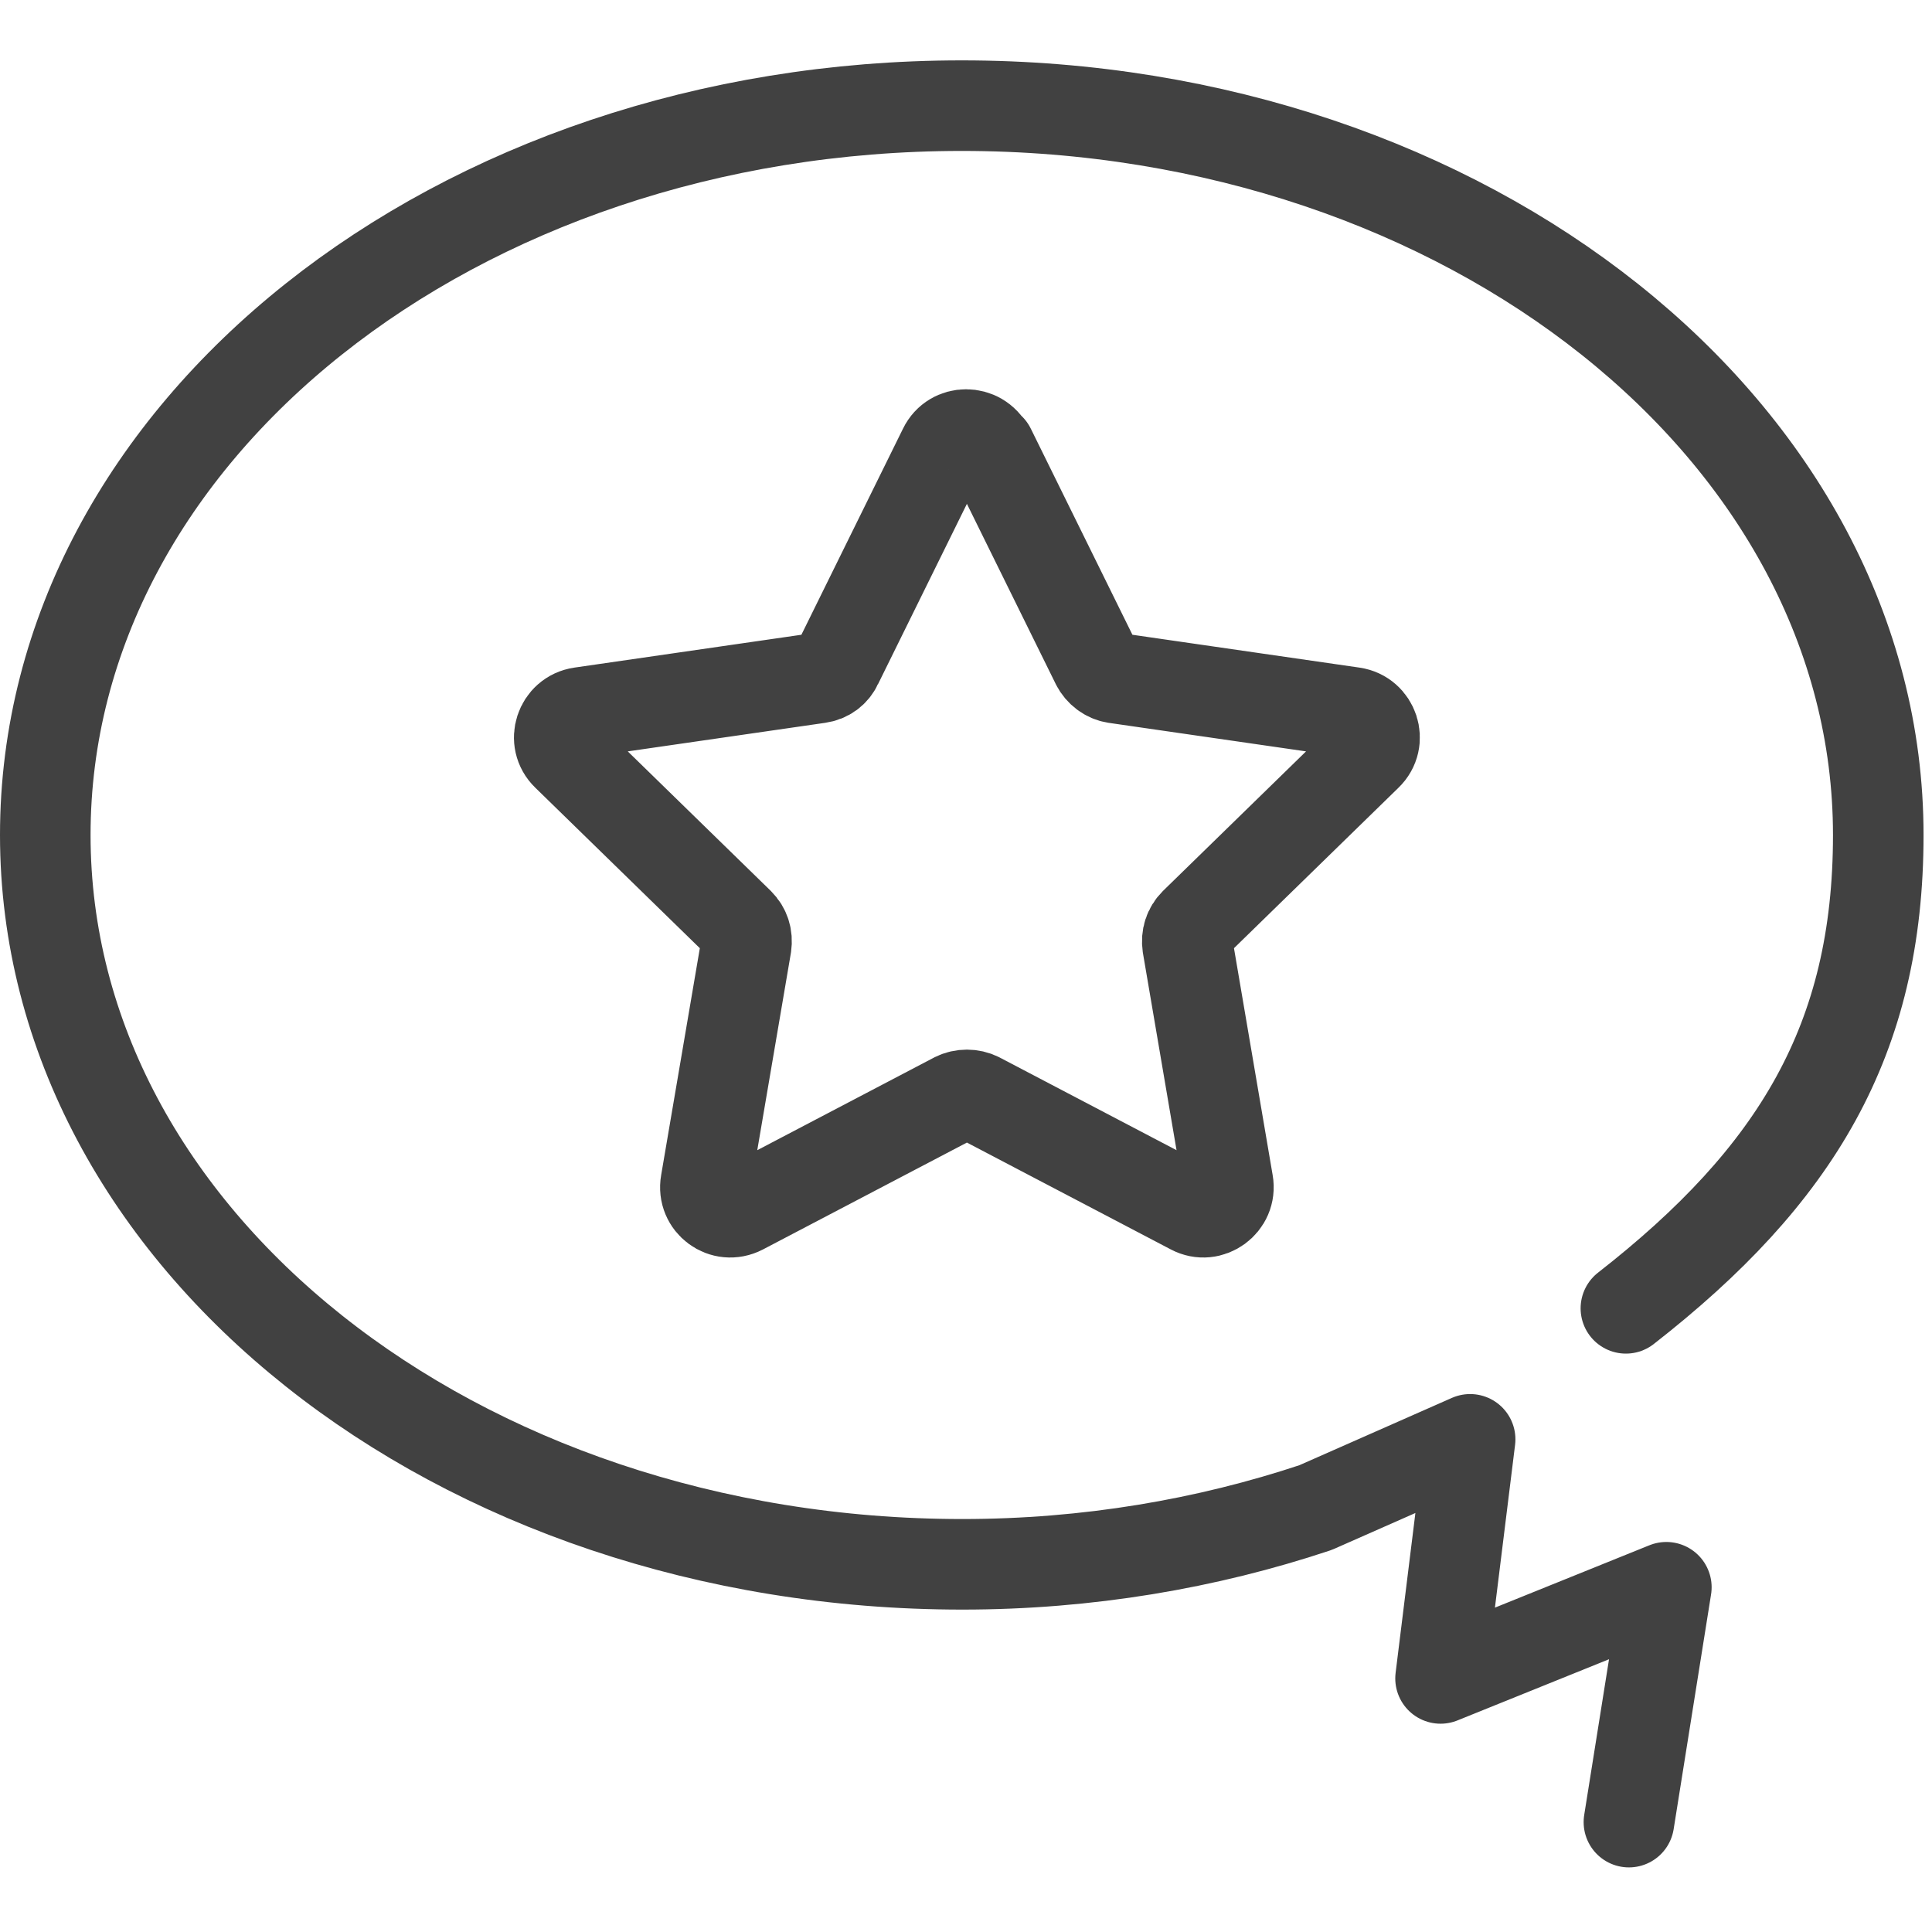 <svg width="32" height="32" viewBox="0 0 32 32" fill="none" xmlns="http://www.w3.org/2000/svg">
<path d="M16.4 7.43L18.16 11C18.22 11.12 18.34 11.21 18.47 11.23L22.41 11.8C22.75 11.85 22.89 12.27 22.64 12.51L19.79 15.29C19.69 15.39 19.65 15.52 19.67 15.66L20.34 19.59C20.4 19.93 20.04 20.19 19.74 20.03L16.21 18.18C16.09 18.12 15.94 18.12 15.82 18.18L12.29 20.03C11.98 20.19 11.63 19.93 11.69 19.59L12.36 15.66C12.38 15.52 12.34 15.39 12.24 15.29L9.39 12.51C9.14 12.27 9.28 11.85 9.62 11.8L13.56 11.23C13.7 11.21 13.81 11.13 13.87 11L15.63 7.43C15.78 7.12 16.22 7.12 16.38 7.43H16.4Z" stroke="#414141" stroke-width="1.5" stroke-linecap="round" stroke-linejoin="round"/>
<path d="M26.98 30.18C27.02 29.93 27.6 26.29 27.6 26.29L23.86 27.8L24.35 23.84L21.79 24.97C19.99 25.57 18.01 25.91 15.94 25.91C7.55 25.91 0.75 20.51 0.75 13.83C0.75 7.15 7.55 1.75 15.93 1.75C24.31 1.75 31.11 7.16 31.11 13.83C31.11 17.22 29.75 19.47 26.93 21.67" stroke="#414141" stroke-width="1.5" stroke-linecap="round" stroke-linejoin="round"/>
</svg>
